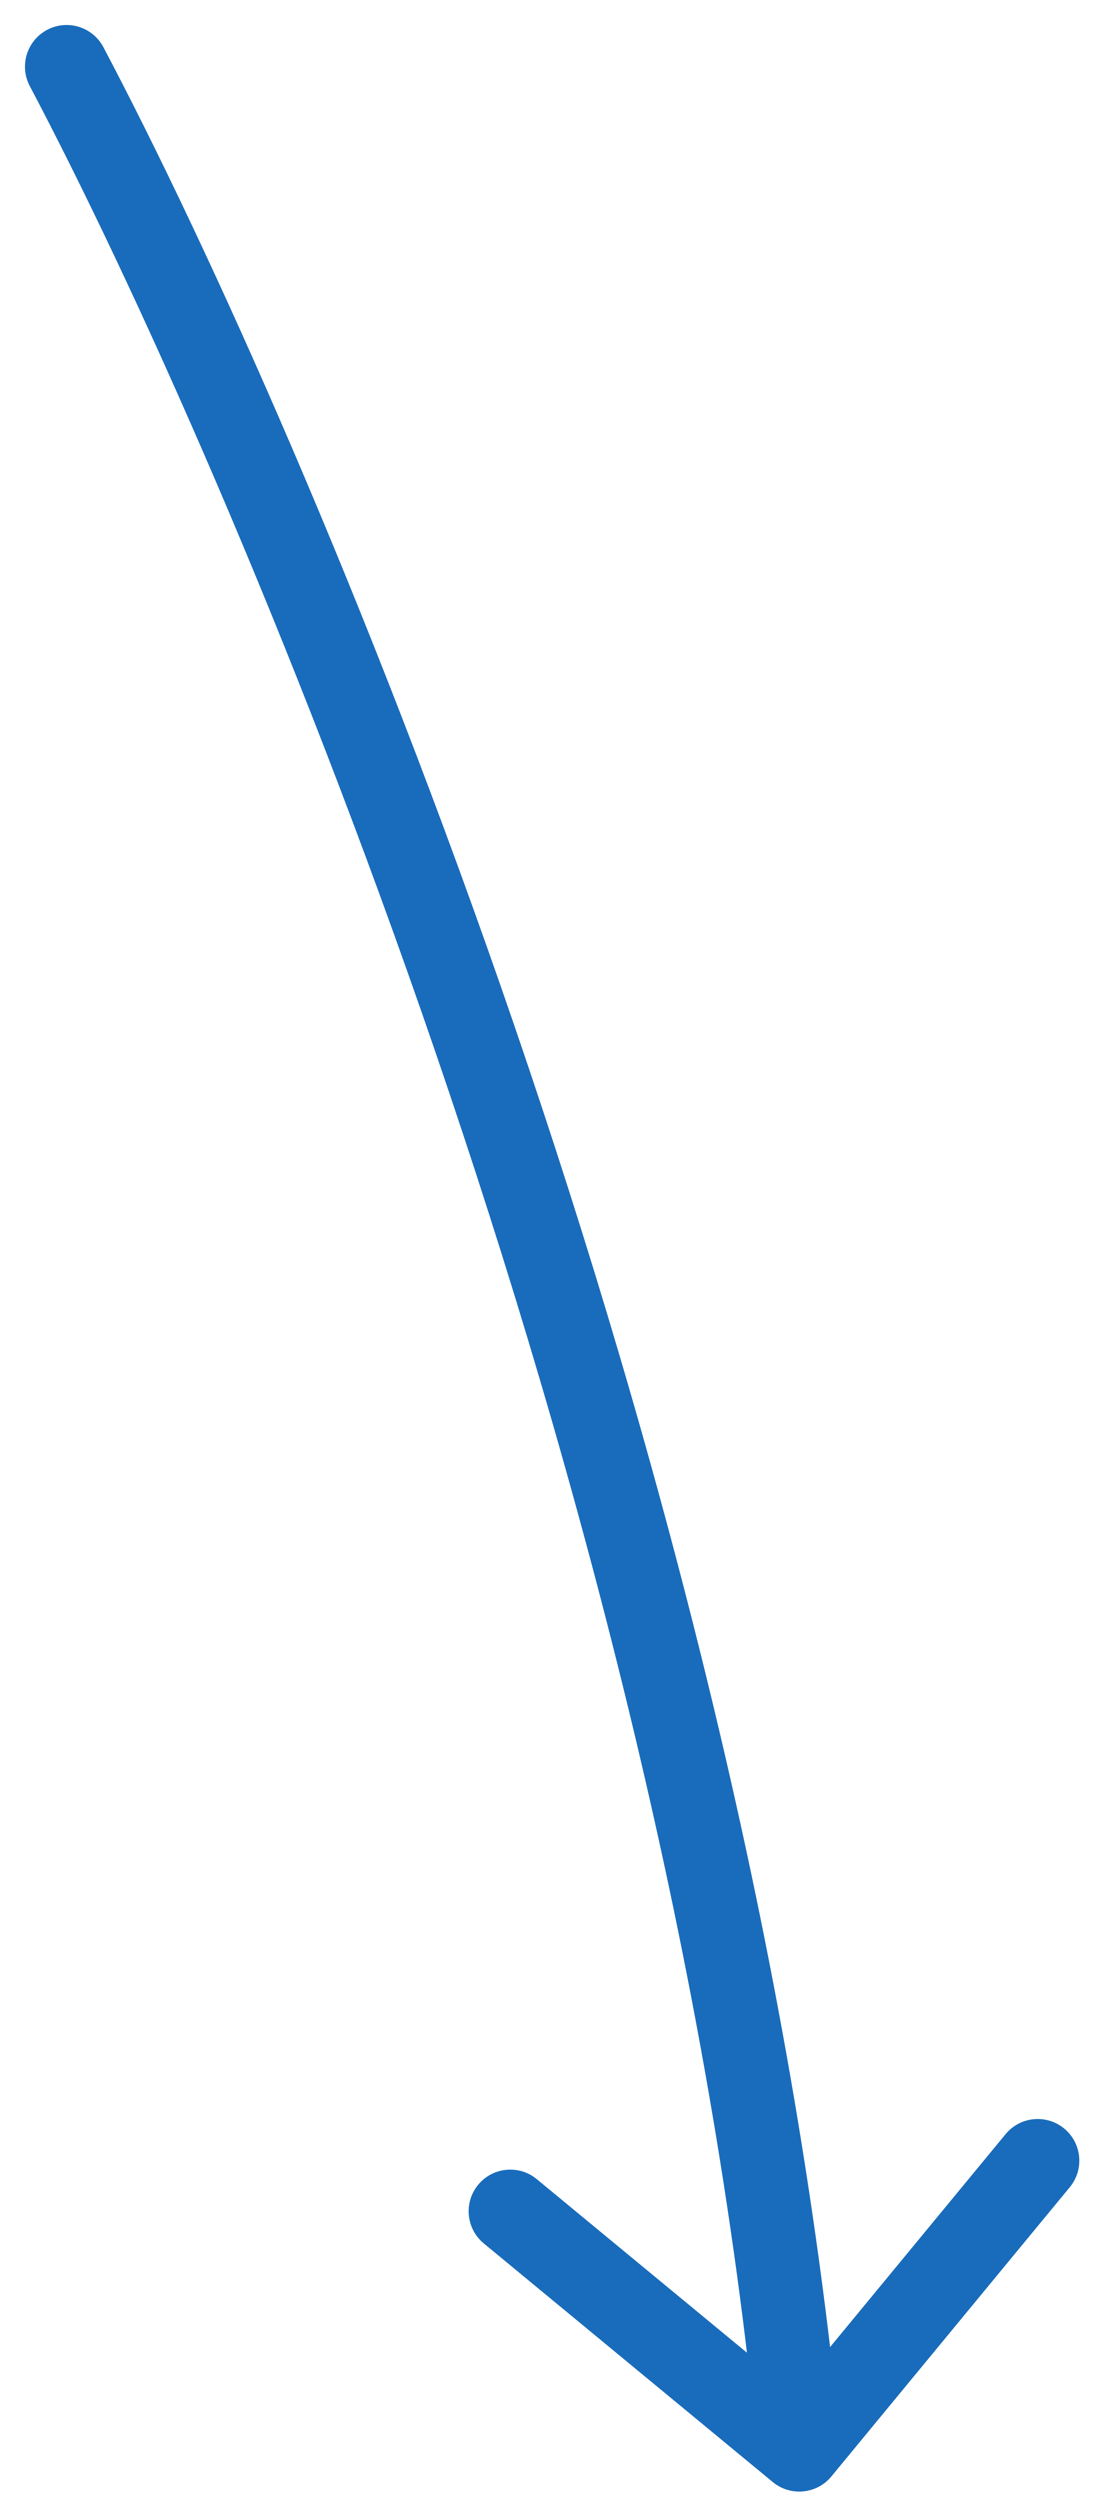 <?xml version="1.0" encoding="UTF-8"?> <svg xmlns="http://www.w3.org/2000/svg" width="33" height="75" viewBox="0 0 33 75" fill="none"> <path d="M0.895 2.584C0.572 1.974 0.806 1.217 1.416 0.895C2.026 0.572 2.783 0.806 3.105 1.416L0.895 2.584ZM24.964 74.296C24.525 74.828 23.737 74.903 23.204 74.464L14.527 67.305C13.994 66.866 13.918 66.078 14.358 65.545C14.797 65.013 15.585 64.937 16.117 65.376L23.831 71.74L30.195 64.027C30.634 63.494 31.422 63.419 31.955 63.858C32.487 64.297 32.563 65.085 32.123 65.618L24.964 74.296ZM3.105 1.416C9.314 13.162 22.423 43.958 25.244 73.381L22.756 73.619C19.977 44.642 7.02 14.172 0.895 2.584L3.105 1.416Z" fill="#196CBB"></path> </svg> 